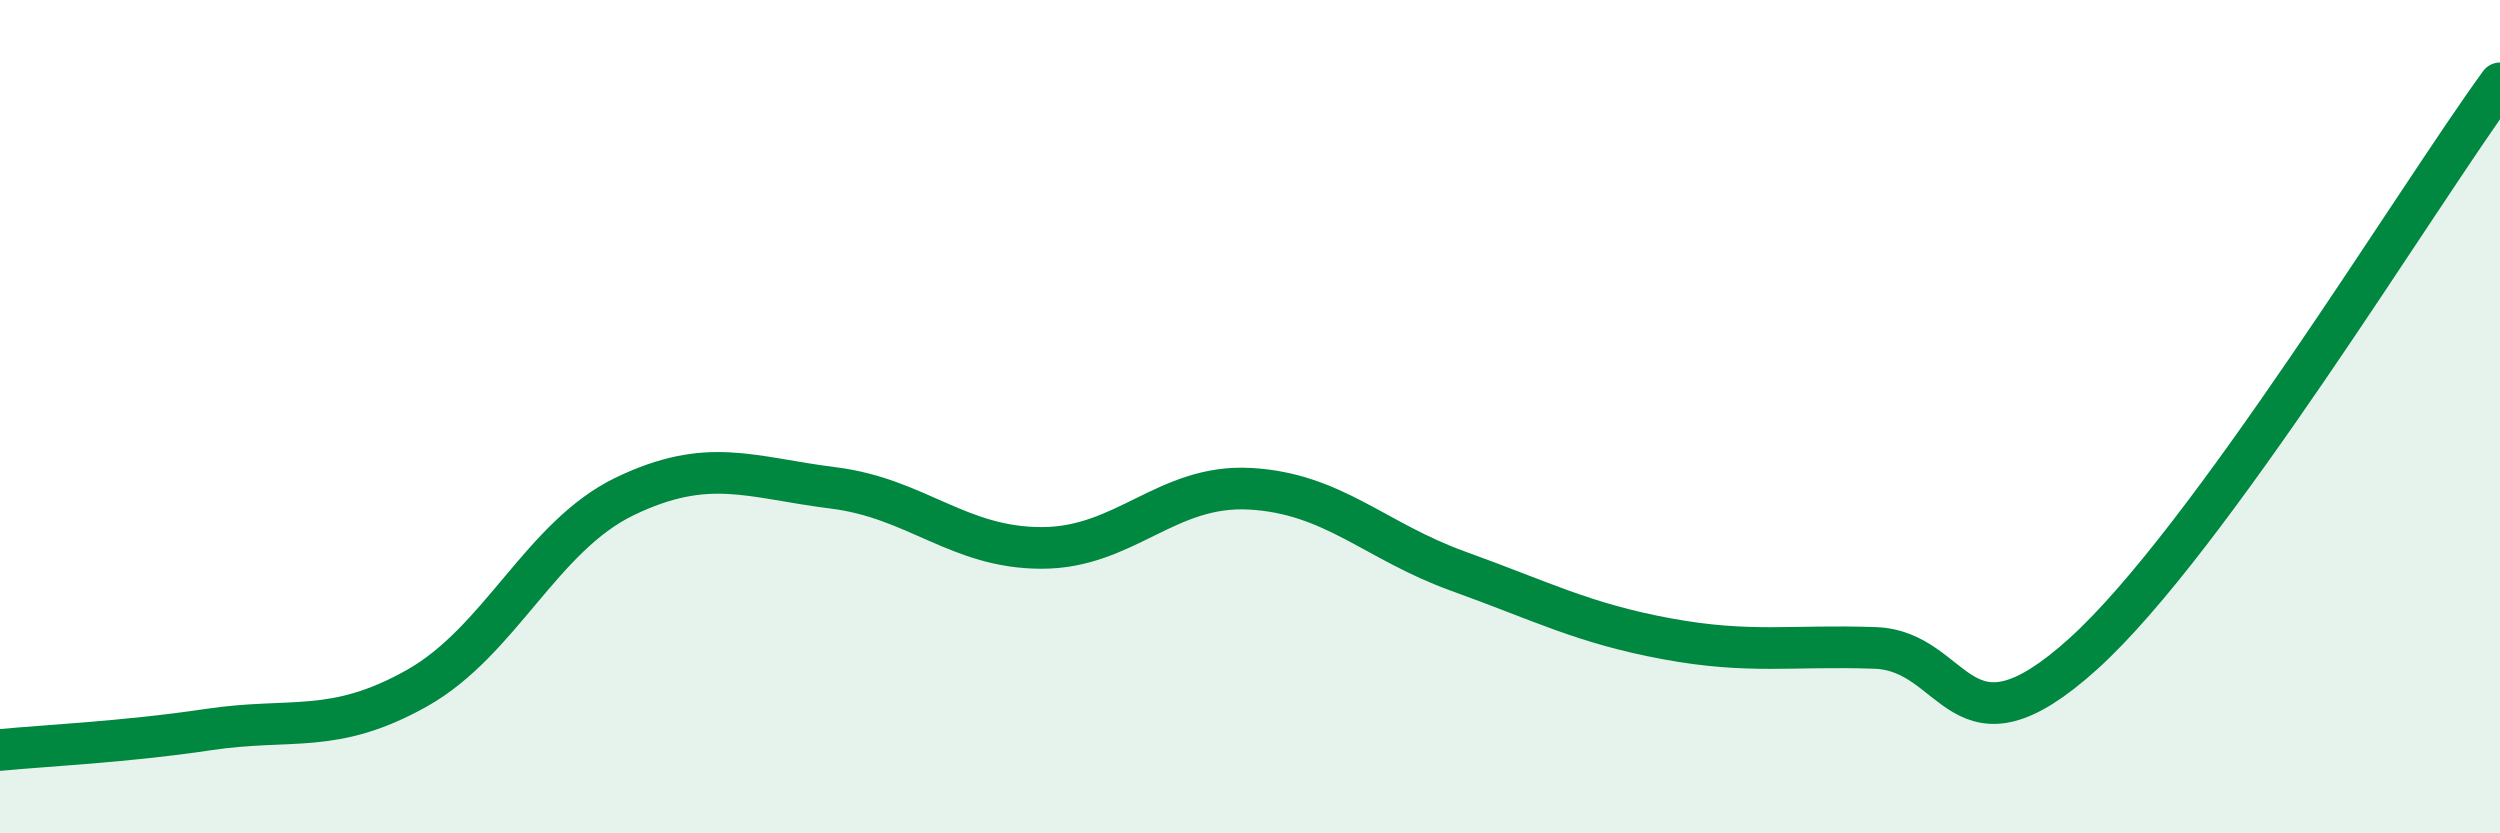 
    <svg width="60" height="20" viewBox="0 0 60 20" xmlns="http://www.w3.org/2000/svg">
      <path
        d="M 0,18 C 1,17.9 3,17.81 5,17.51 C 7,17.21 8,17.64 10,16.52 C 12,15.4 13,12.87 15,11.91 C 17,10.95 18,11.46 20,11.71 C 22,11.96 23,13.15 25,13.15 C 27,13.15 28,11.62 30,11.73 C 32,11.84 33,12.99 35,13.71 C 37,14.43 38,14.96 40,15.33 C 42,15.7 43,15.48 45,15.55 C 47,15.62 47,18.4 50,15.69 C 53,12.98 58,4.74 60,2L60 20L0 20Z"
        fill="#008740"
        opacity="0.1"
        stroke-linecap="round"
        stroke-linejoin="round"
      />
      <path
        d="M 0,18 C 1,17.9 3,17.81 5,17.51 C 7,17.21 8,17.64 10,16.52 C 12,15.4 13,12.87 15,11.91 C 17,10.95 18,11.46 20,11.71 C 22,11.96 23,13.15 25,13.15 C 27,13.15 28,11.62 30,11.73 C 32,11.84 33,12.99 35,13.71 C 37,14.43 38,14.96 40,15.33 C 42,15.7 43,15.48 45,15.55 C 47,15.62 47,18.4 50,15.69 C 53,12.98 58,4.74 60,2"
        stroke="#008740"
        stroke-width="1"
        fill="none"
        stroke-linecap="round"
        stroke-linejoin="round"
      />
    </svg>
  